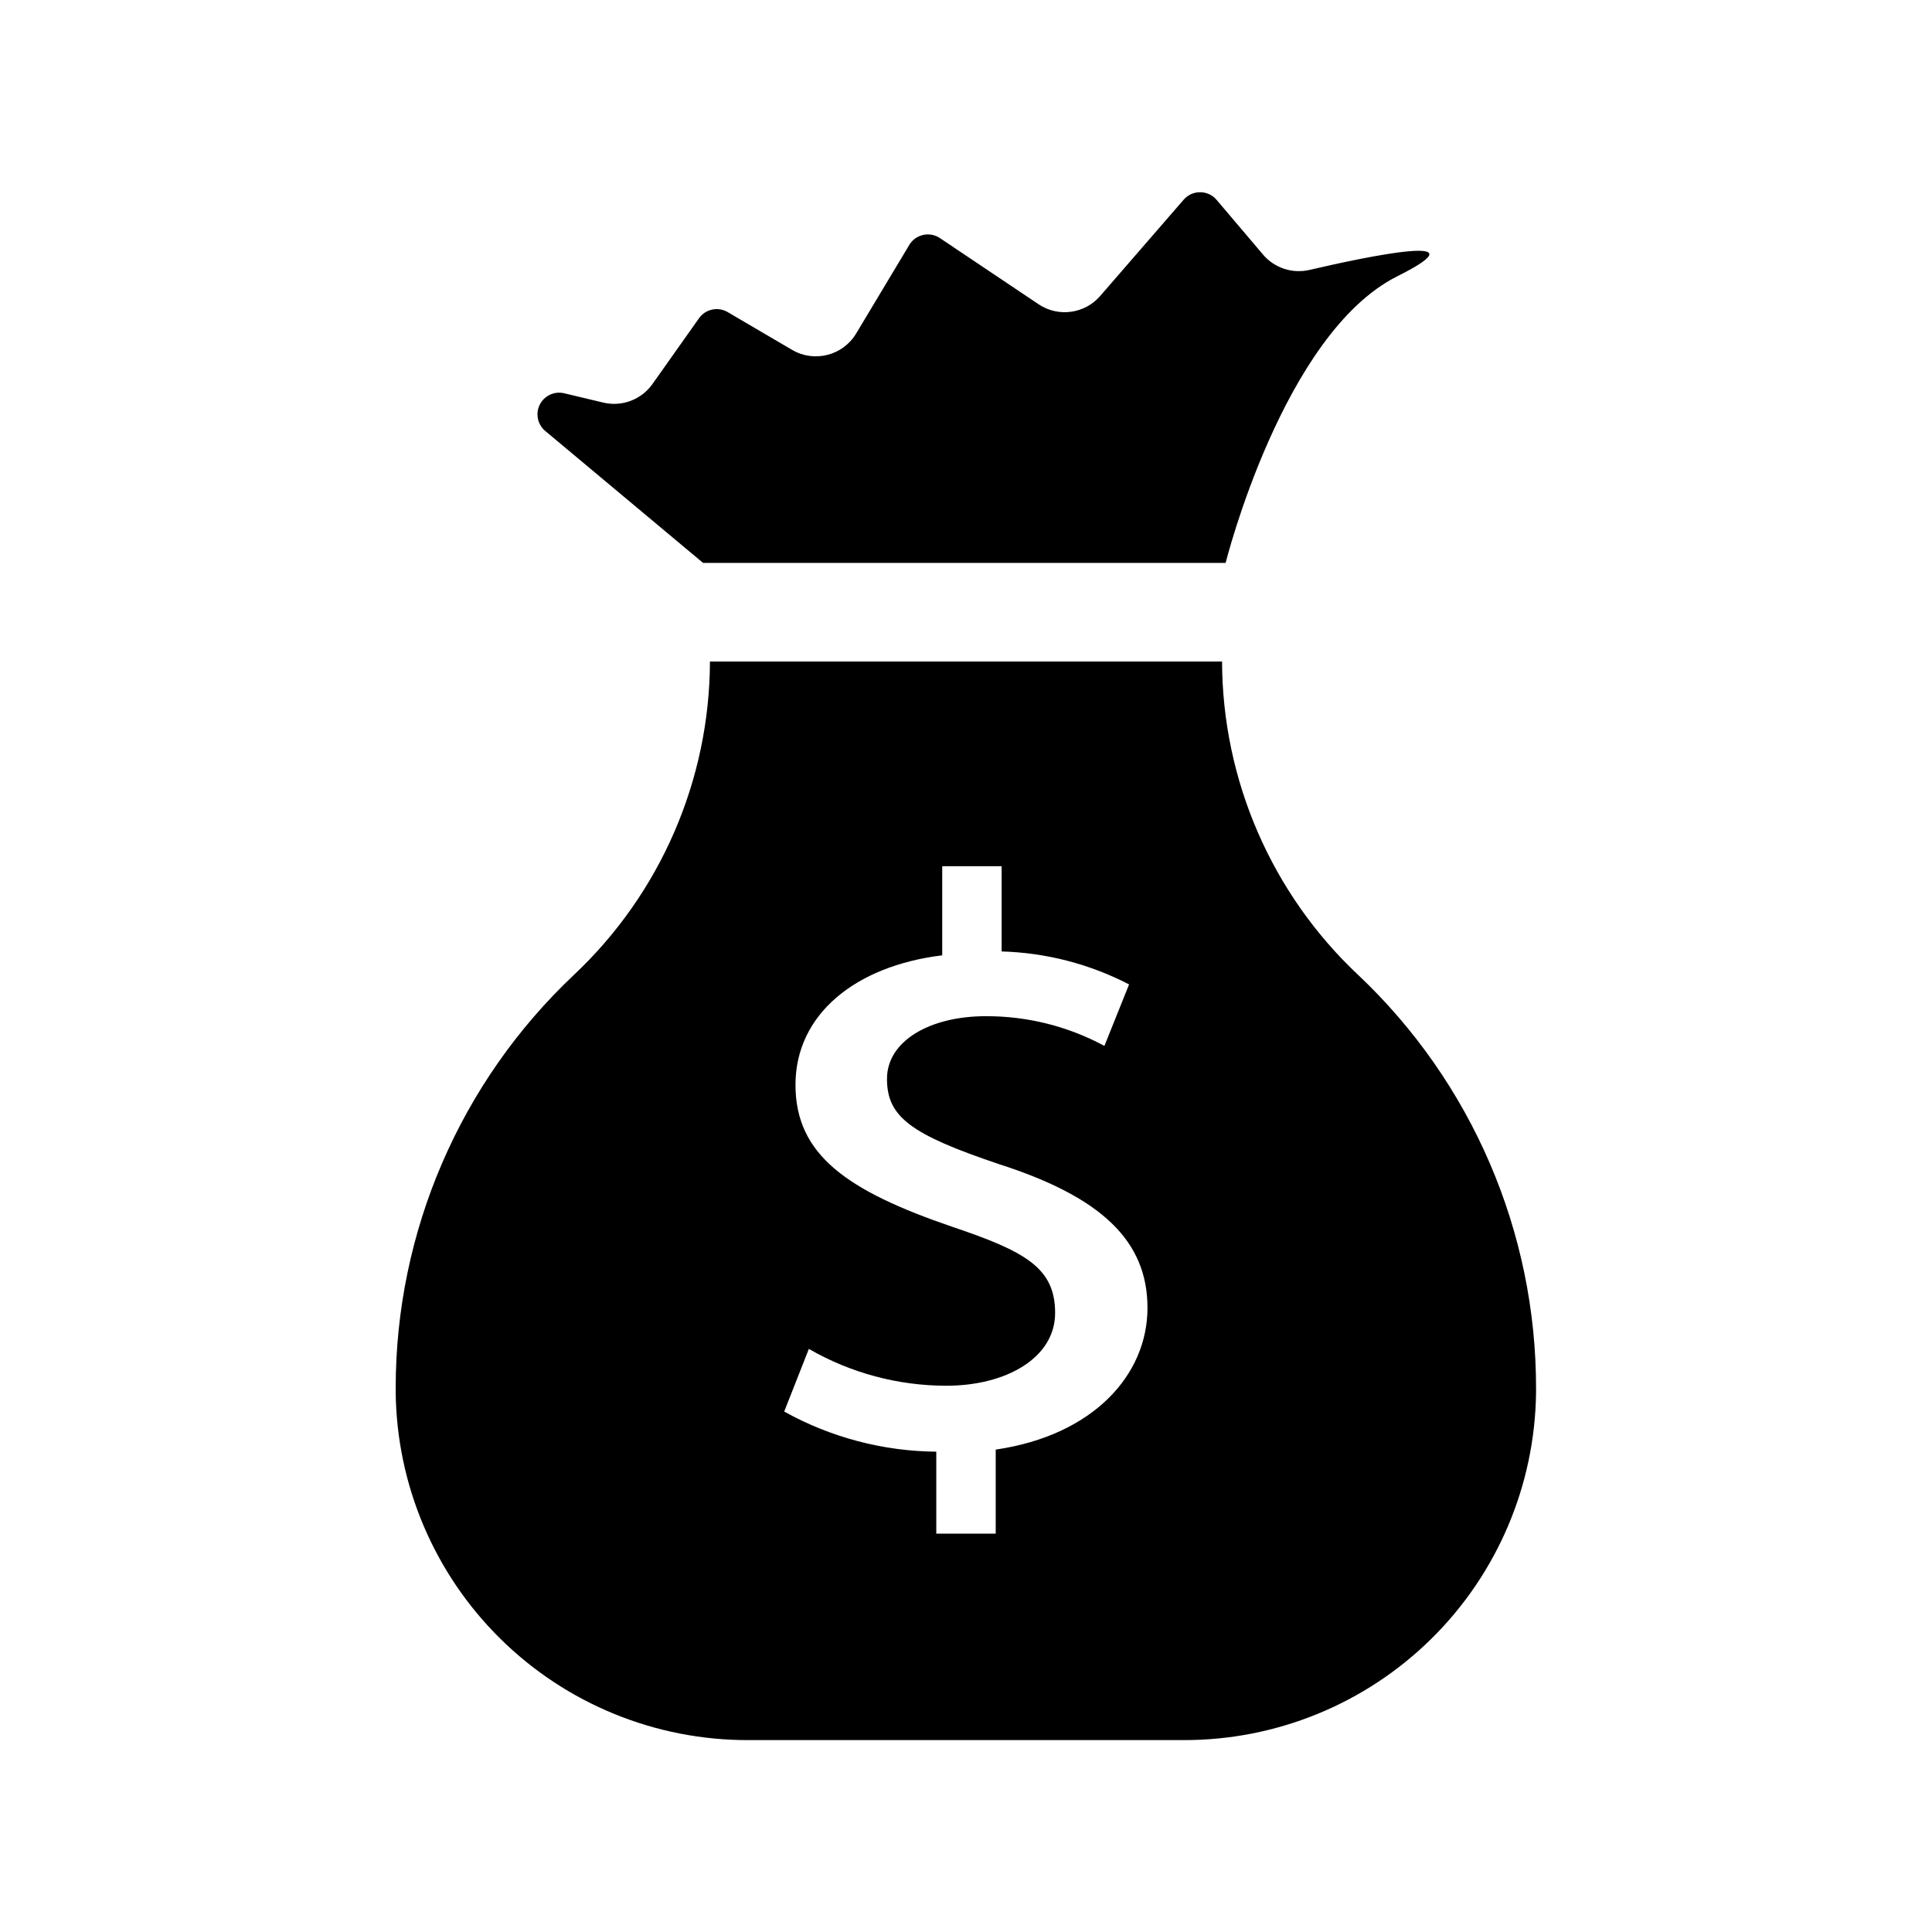 <?xml version="1.0" encoding="UTF-8"?>
<!-- Uploaded to: SVG Repo, www.svgrepo.com, Generator: SVG Repo Mixer Tools -->
<svg fill="#000000" width="800px" height="800px" version="1.1" viewBox="144 144 512 512" xmlns="http://www.w3.org/2000/svg">
 <g>
  <path d="m330.33 293.18h138.47s15.191-60.773 45.5-75.965c23.617-11.809-7.871-5.273-23.066-1.73v-0.004c-4.594 1.156-9.449-0.398-12.516-4.012l-12.359-14.566c-1.09-1.25-2.668-1.965-4.328-1.965s-3.238 0.715-4.332 1.965l-22.121 25.508c-4.109 4.777-11.145 5.723-16.371 2.203l-26.293-17.633c-2.676-1.652-6.188-0.848-7.871 1.809l-14.168 23.617h-0.004c-3.508 5.828-11.047 7.758-16.926 4.332l-16.922-9.922c-2.637-1.684-6.137-0.945-7.875 1.656l-12.199 17.238c-2.941 4.207-8.16 6.176-13.148 4.961l-10.234-2.441h0.004c-2.625-0.652-5.348 0.613-6.543 3.039-1.191 2.426-0.535 5.356 1.582 7.035z"/>
  <path d="m503.91 402.36c-22.914-21.555-35.953-51.59-36.055-83.051h-135.71c-0.102 31.461-13.141 61.496-36.055 83.051-30.129 28.422-47.211 68.004-47.23 109.42v1.102c0.25 24.609 10.223 48.121 27.742 65.406 17.52 17.285 41.168 26.938 65.777 26.855h115.25c24.57 0.062 48.172-9.578 65.672-26.828 17.5-17.246 27.48-40.707 27.77-65.277v-1.023c0.066-41.488-16.992-81.164-47.152-109.66zm-96.039 125.8v22.277h-15.746v-21.727c-14.109-0.125-27.965-3.777-40.305-10.629l6.535-16.609c11.082 6.394 23.652 9.762 36.449 9.762 15.742 0 28.812-7.32 28.812-19.285 0-11.965-7.871-16.297-27.238-22.828-27.867-9.527-41.566-19.051-41.566-37.629s15.742-31.488 38.887-34.32v-23.617h15.742v22.594l0.004-0.004c11.77 0.332 23.316 3.32 33.77 8.738l-6.535 16.297h0.004c-9.672-5.219-20.5-7.926-31.488-7.875-14.719 0-26.137 6.535-26.137 16.609 0 10.078 6.297 14.719 29.676 22.594 27.238 8.738 39.359 20.387 39.359 38.102 0.004 17.711-14.324 33.77-40.223 37.551z"/>
 </g>
</svg>
